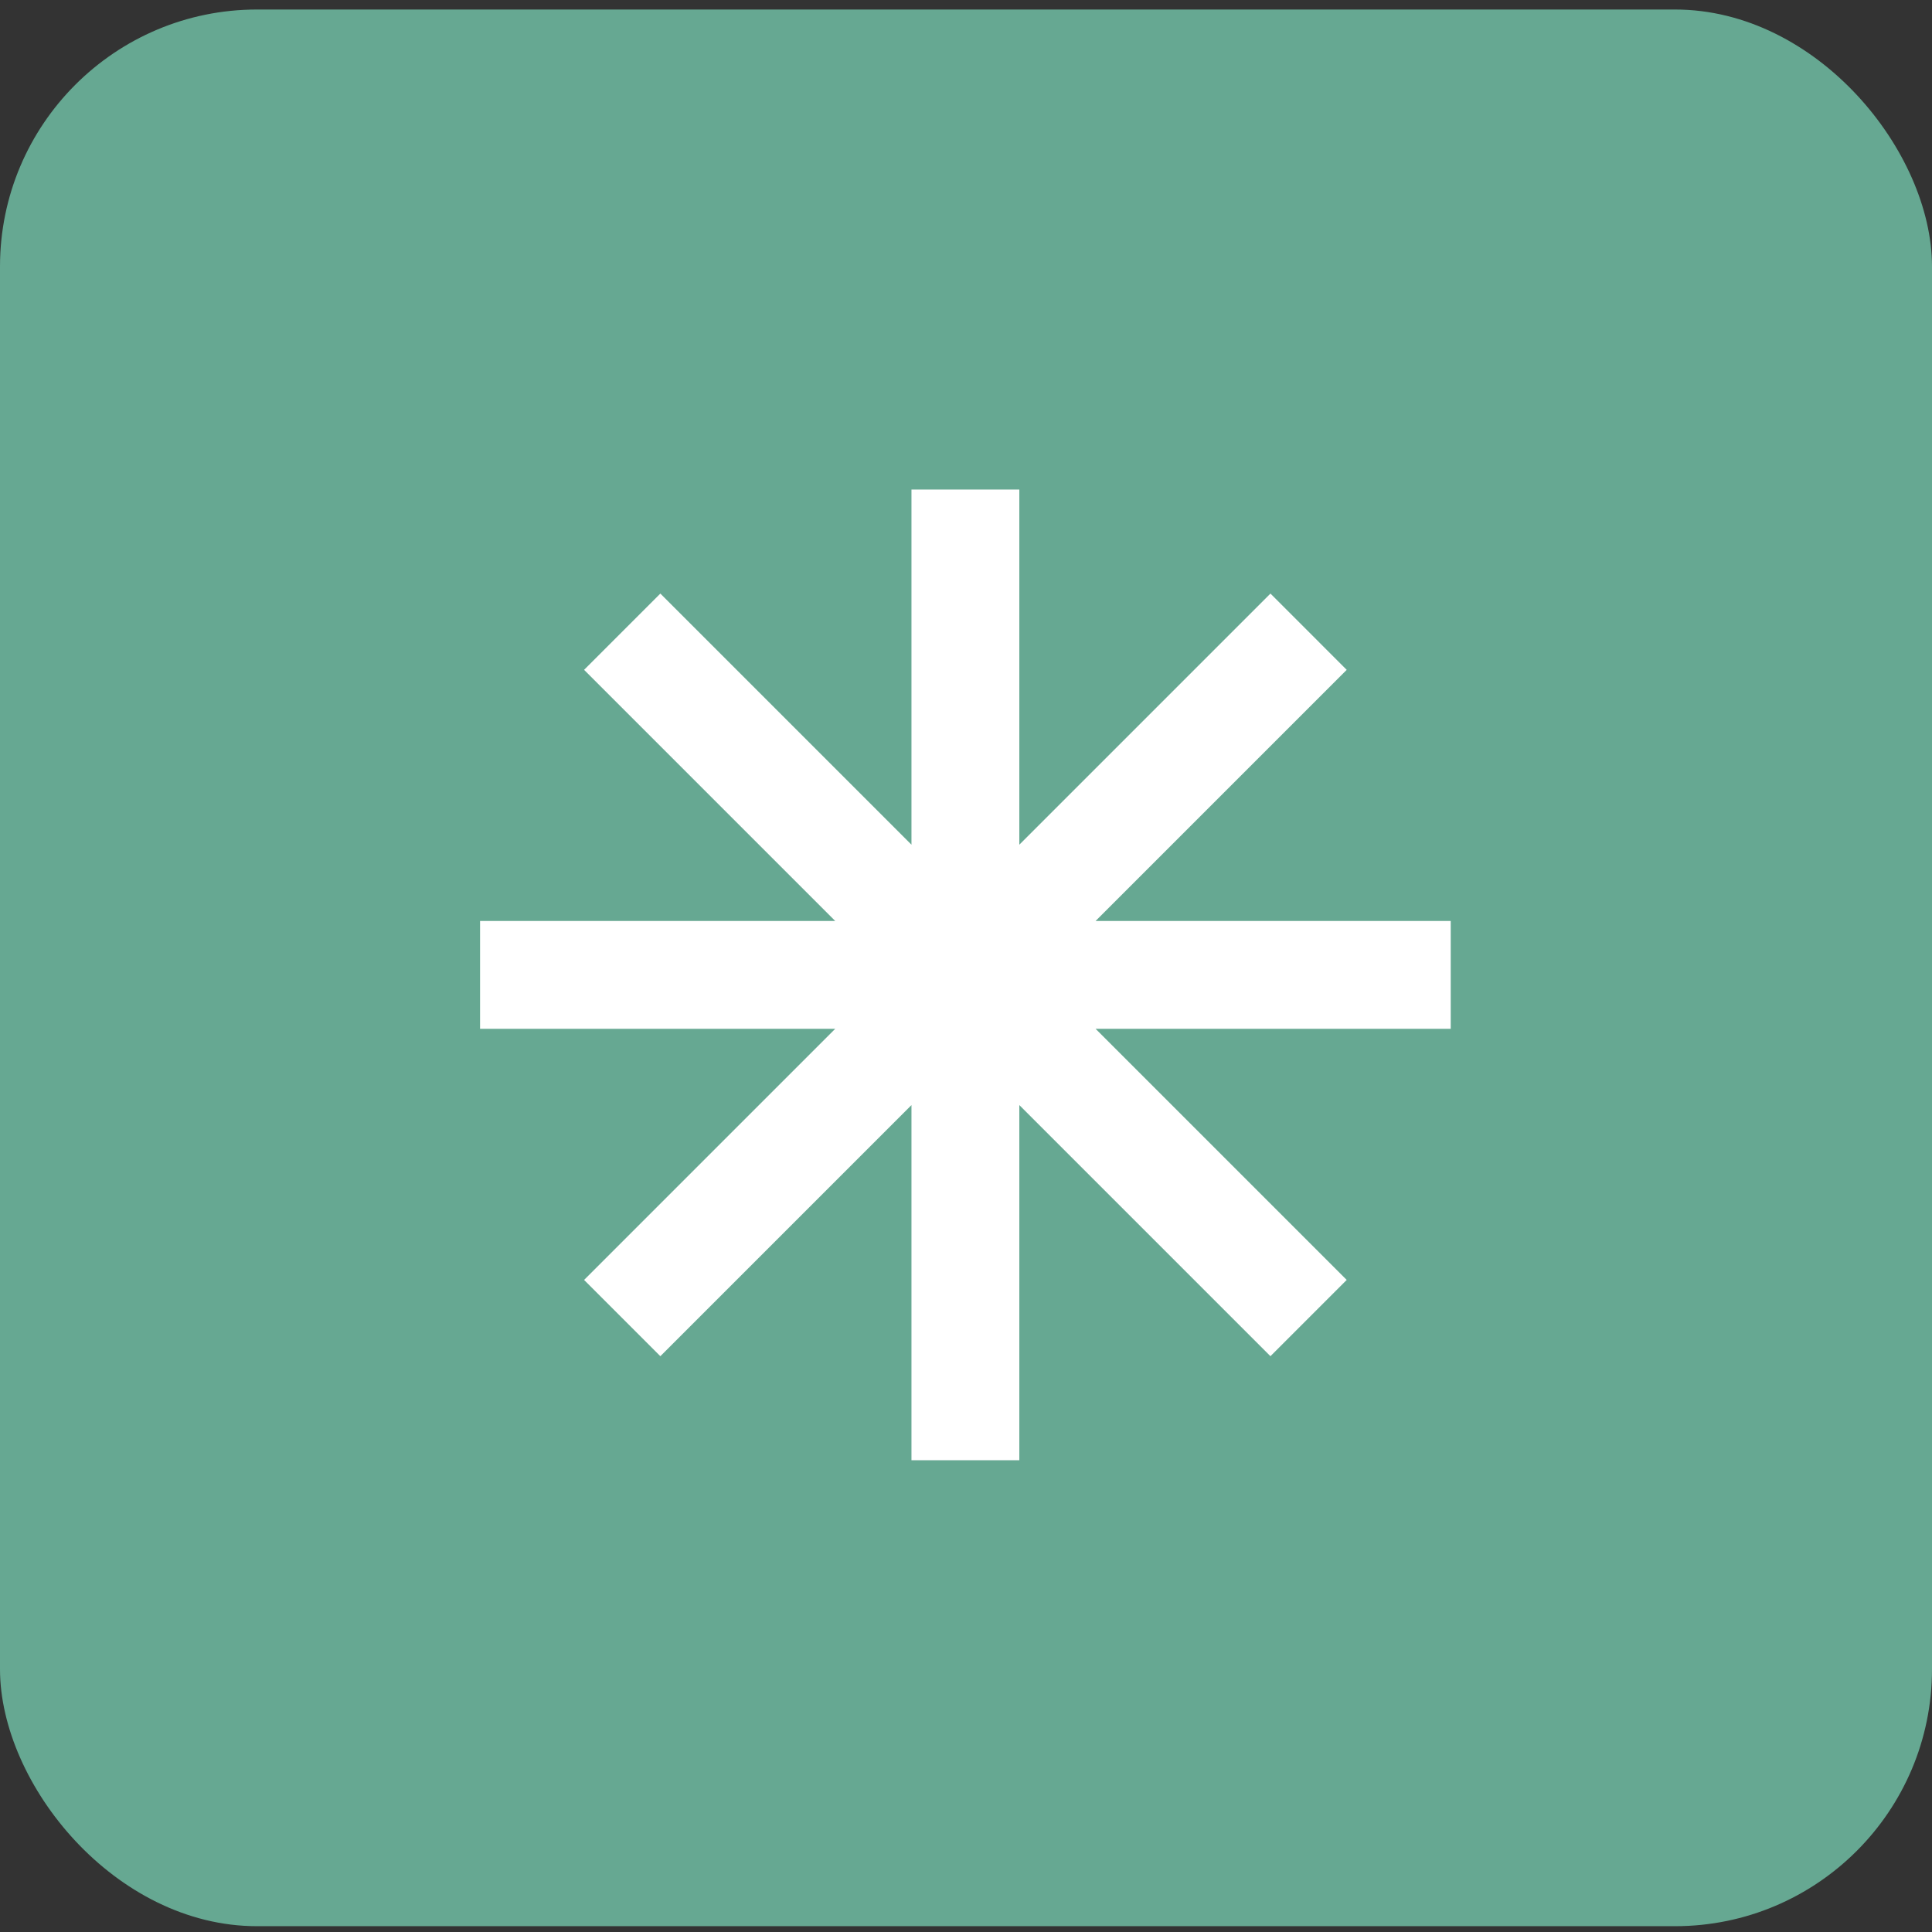 <svg width="520" height="520" viewBox="0 0 520 520" fill="none" xmlns="http://www.w3.org/2000/svg">
<rect x="0" y="0" width="520" height="520" fill="#333333" stroke="none"/>
<rect y="2.563" width="520" height="515.873" rx="69.171" fill="#66A892"/>
<path d="M274.352 131.766H245.324V227.352L177.734 159.762L157.208 180.288L224.798 247.878H129.212V276.906H224.798L157.208 344.496L177.734 365.022L245.324 297.432V393.018H274.352V297.432L341.942 365.022L362.468 344.496L294.878 276.906H390.464V247.878H294.878L362.468 180.288L341.942 159.762L274.352 227.352V131.766Z" fill="white"/>
</svg>
